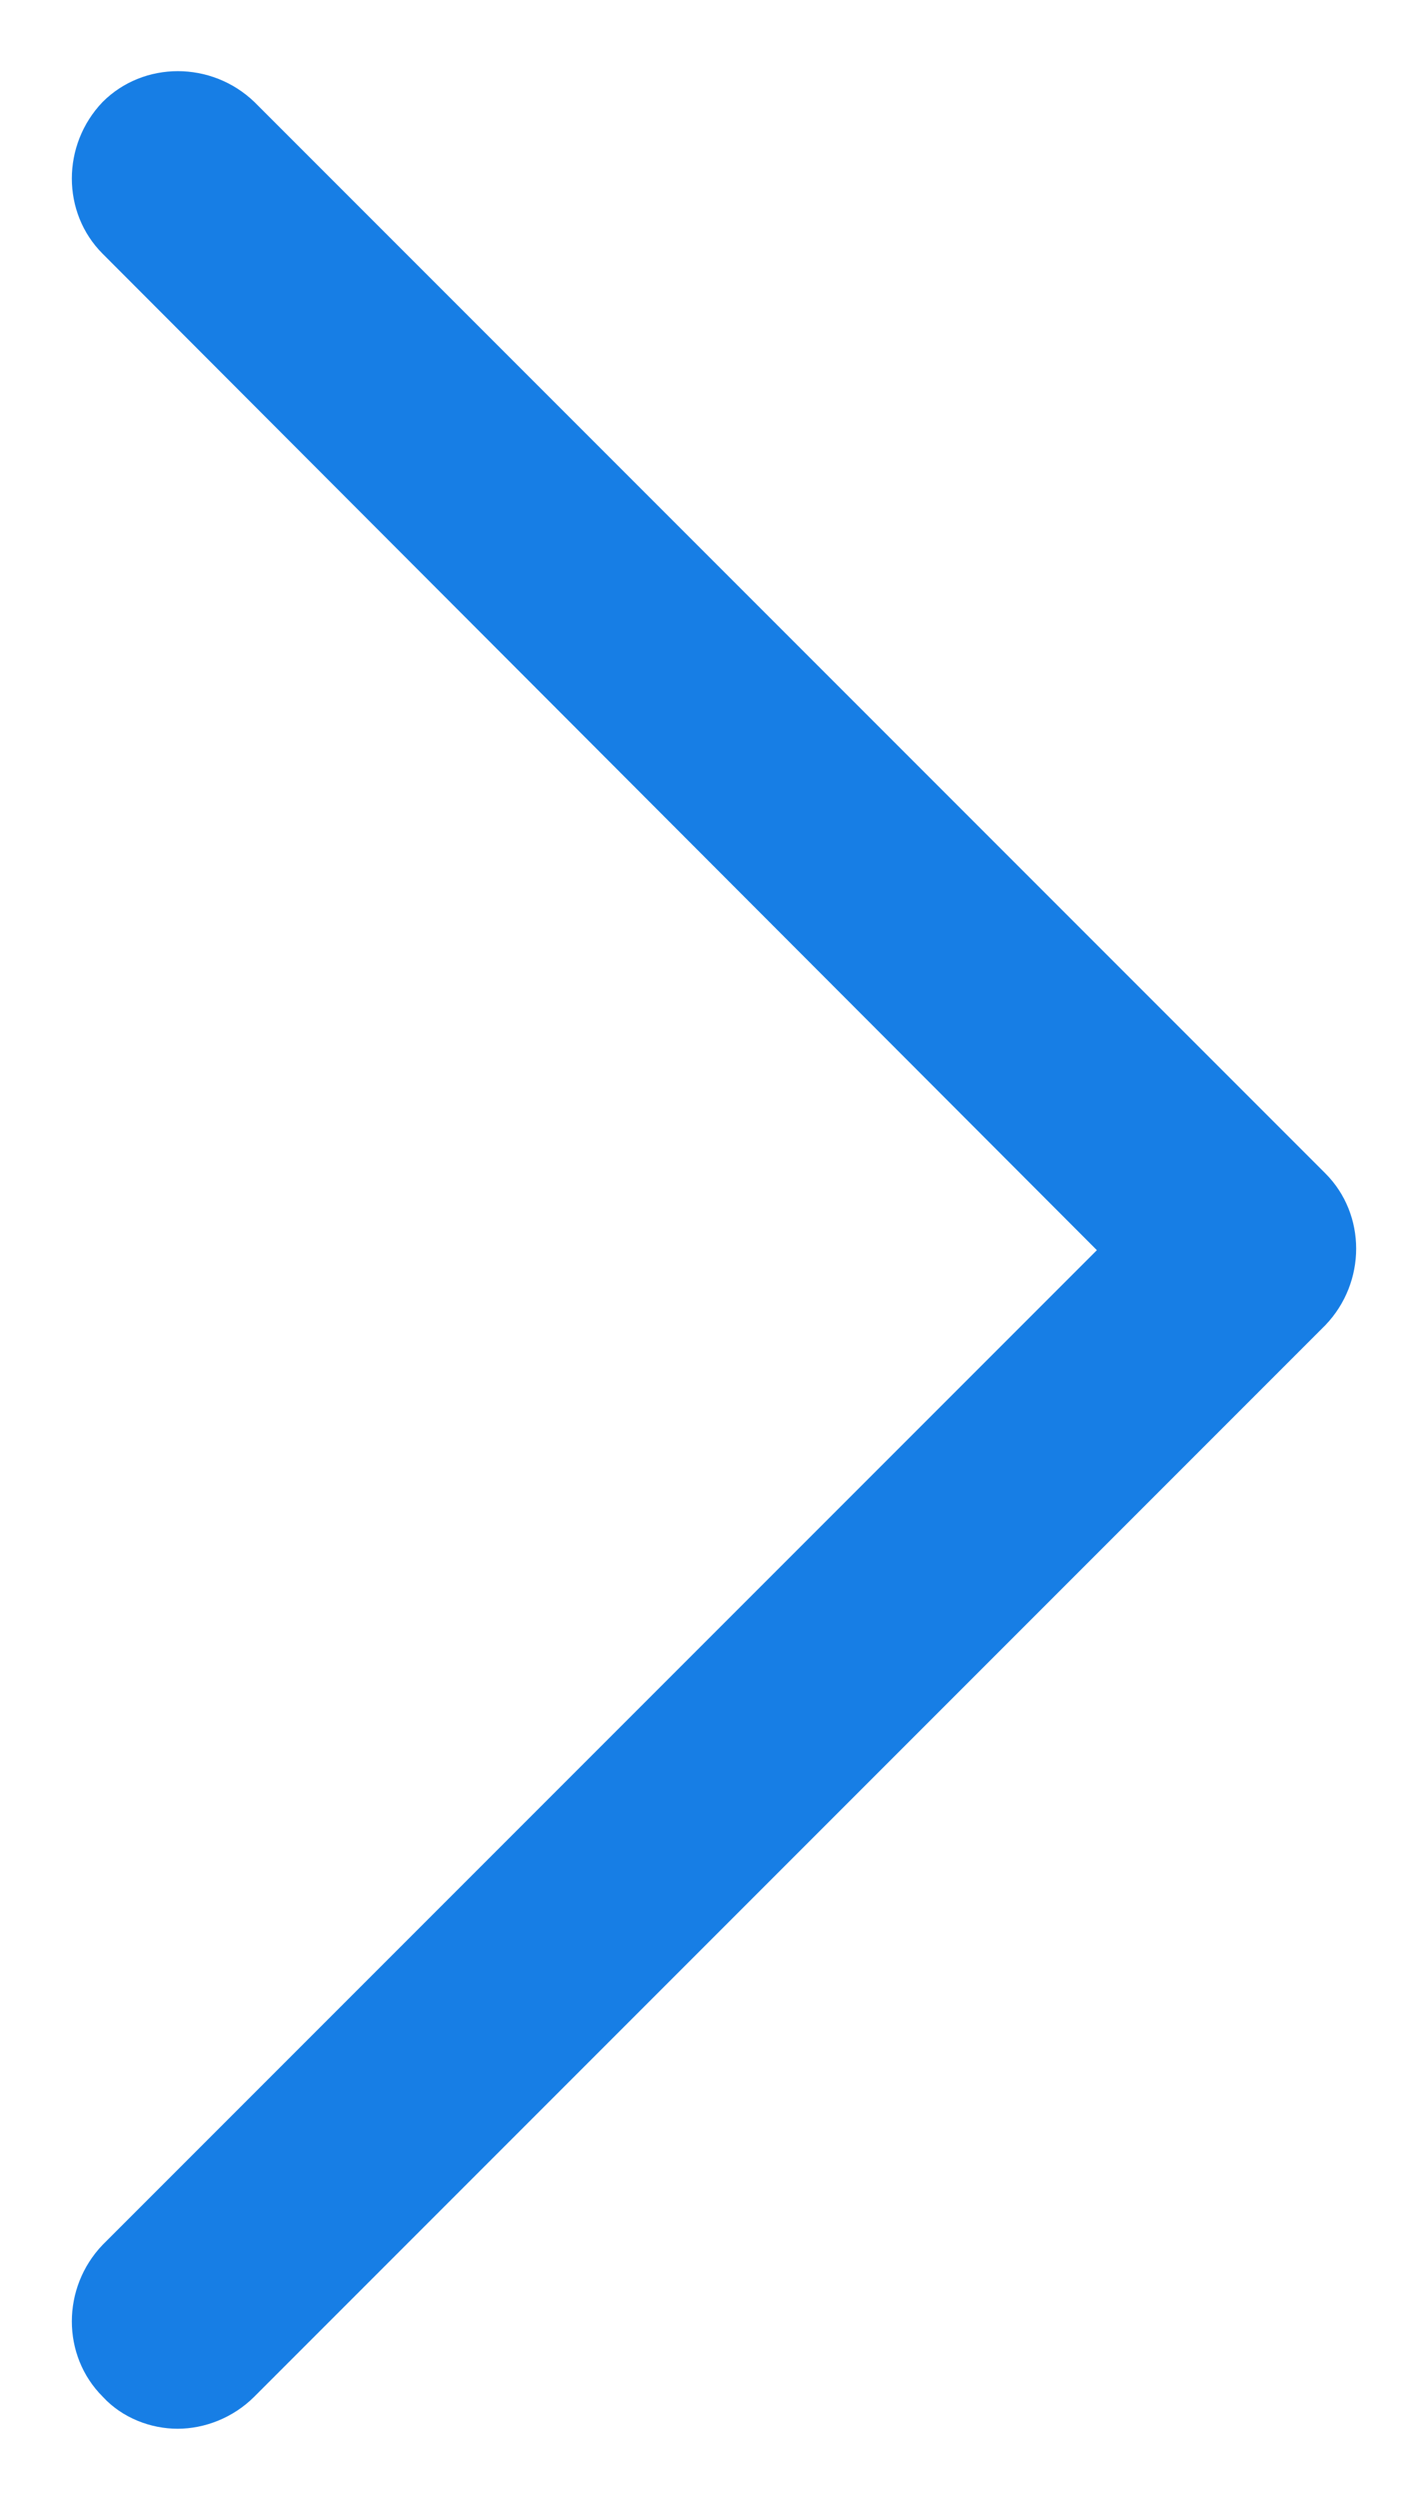 <svg width="8" height="14" viewBox="0 0 8 14" fill="none" xmlns="http://www.w3.org/2000/svg">
<path fill-rule="evenodd" clip-rule="evenodd" d="M0.995 13.601C0.845 13.601 0.685 13.541 0.575 13.421C0.345 13.191 0.345 12.811 0.575 12.571L6.145 7.001L0.575 1.421C0.345 1.191 0.345 0.811 0.575 0.571C0.805 0.341 1.185 0.341 1.425 0.571L7.425 6.571C7.655 6.801 7.655 7.181 7.425 7.421L1.425 13.421C1.305 13.541 1.145 13.601 0.995 13.601Z" fill="#177EE5"/>
</svg>
